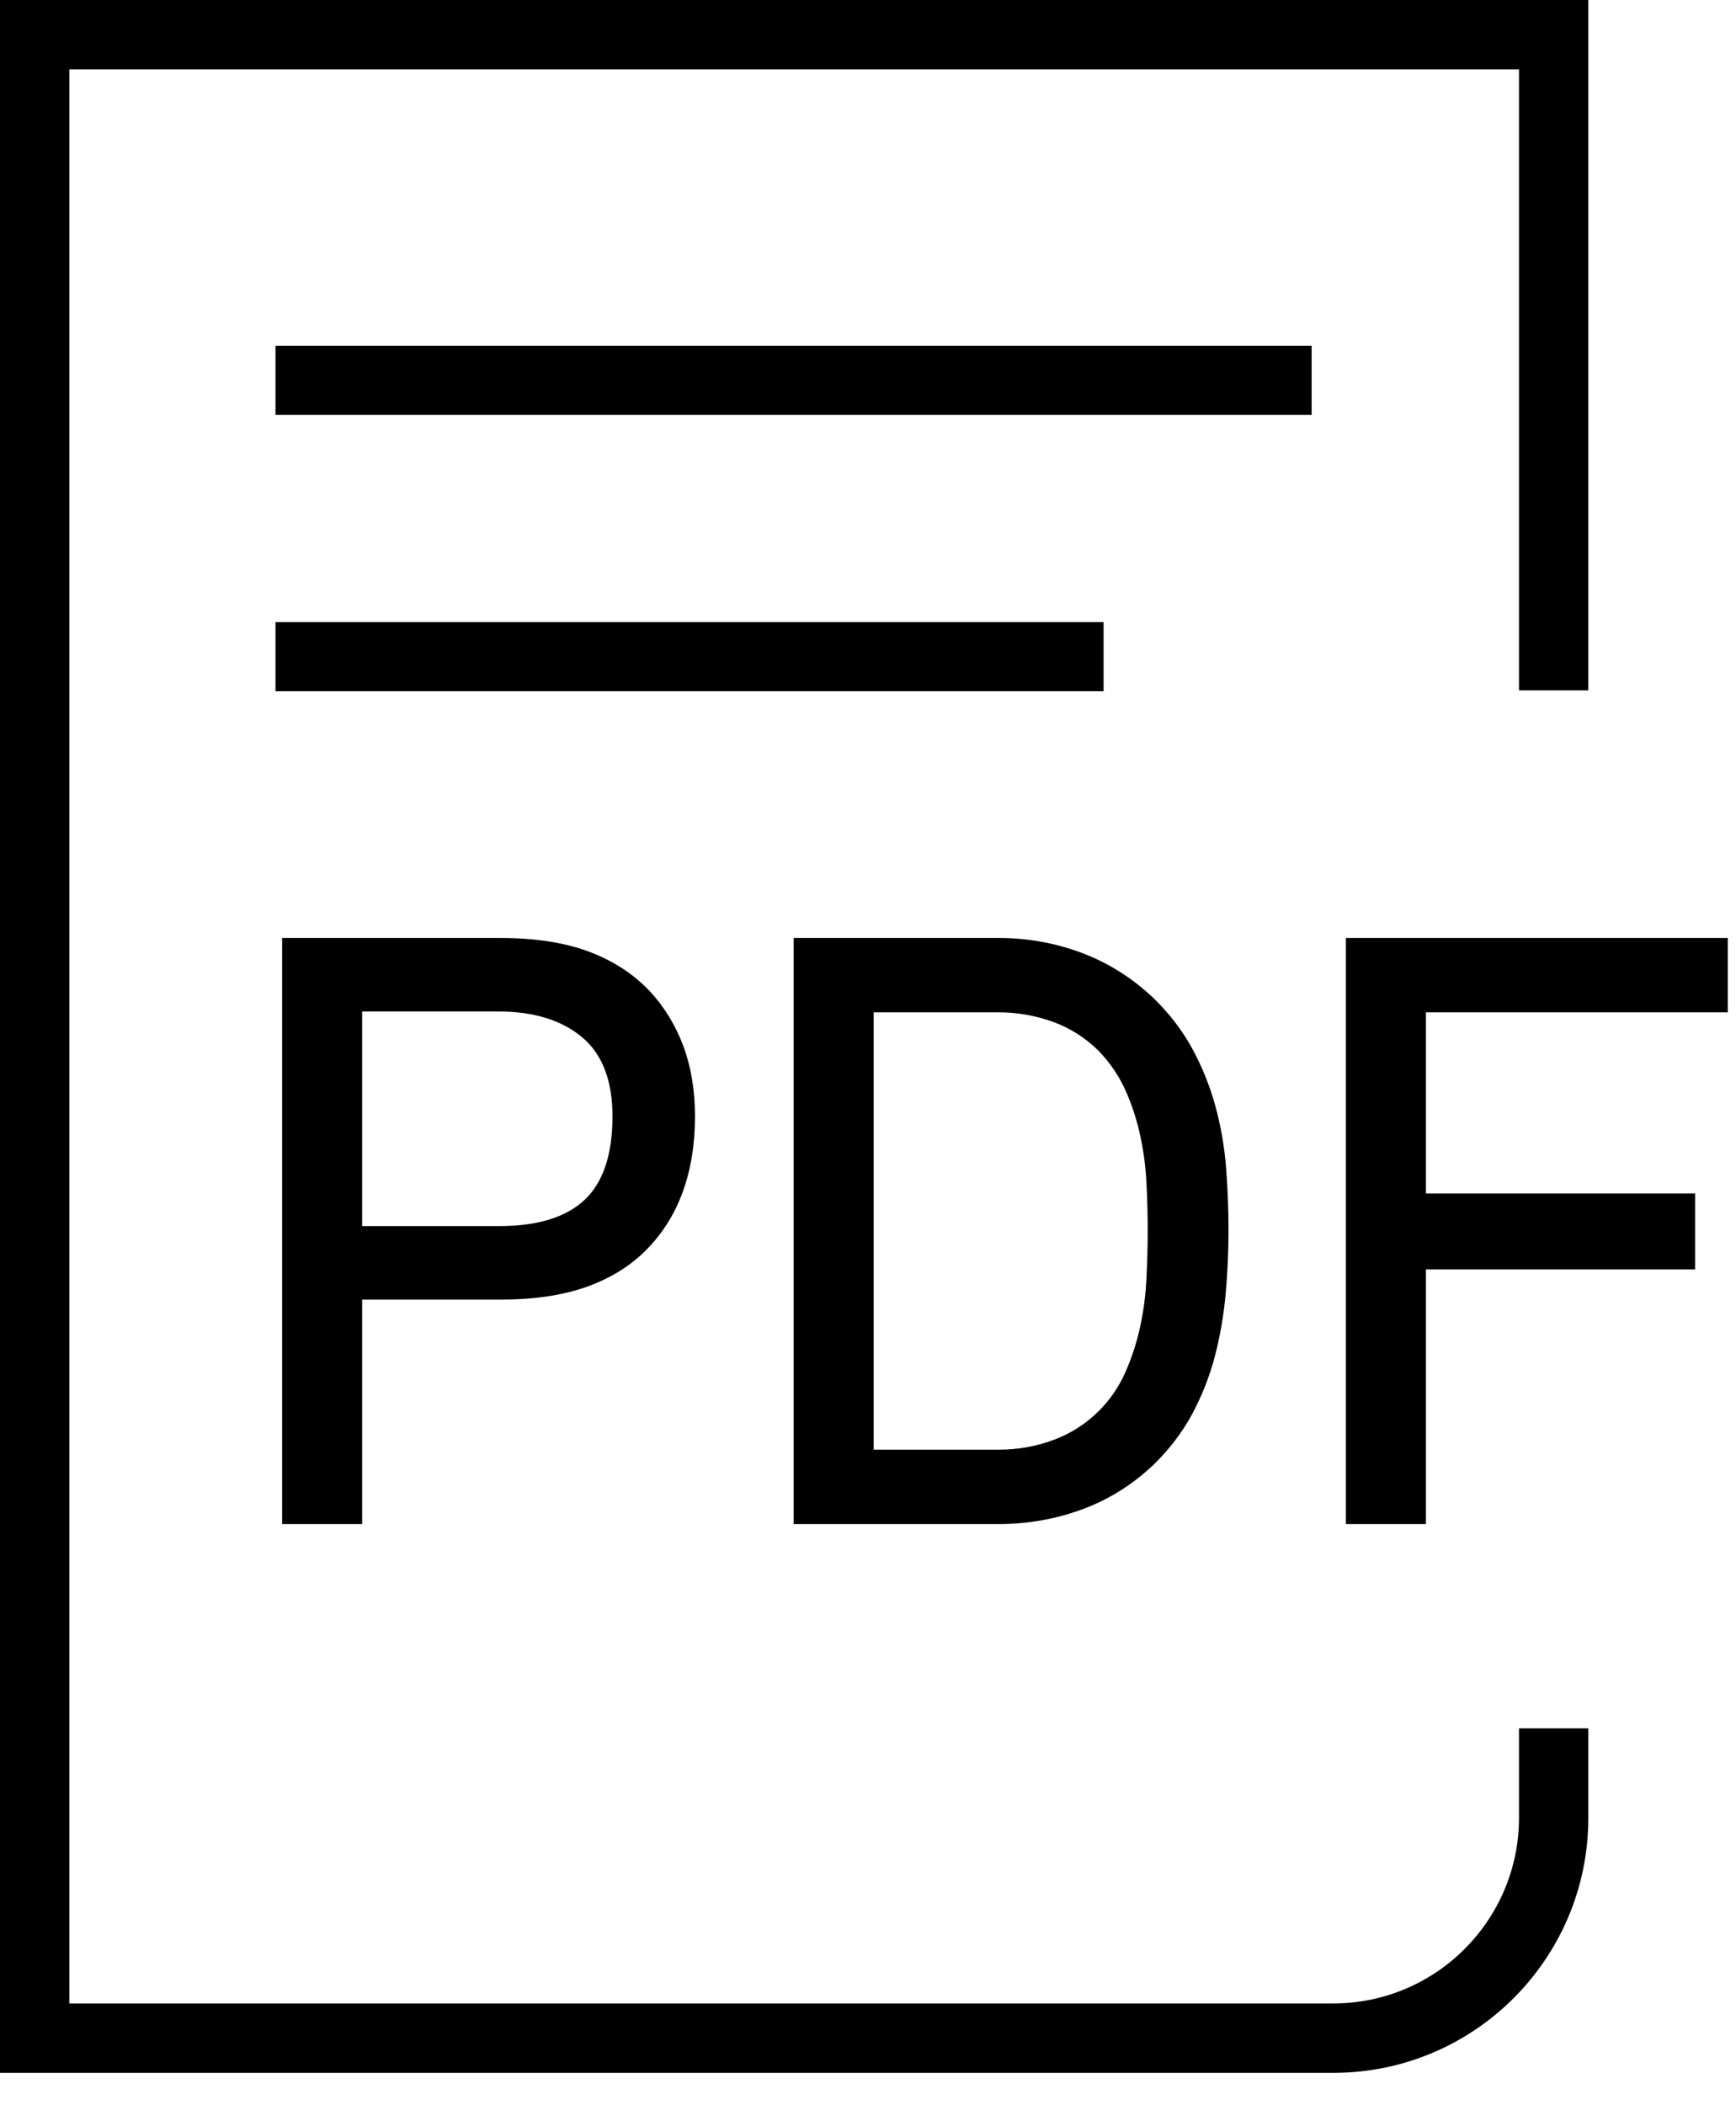<?xml version="1.0" encoding="UTF-8"?>
<svg width="33px" height="40px" viewBox="0 0 33 40" version="1.1" xmlns="http://www.w3.org/2000/svg" xmlns:xlink="http://www.w3.org/1999/xlink">
    <title>Group 26</title>
    <g id="Simbolos" stroke="none" stroke-width="1" fill="none" fill-rule="evenodd">
        <g id="descarga" transform="translate(-19, -14)" fill="#000000">
            <g id="Group-26" transform="translate(19, 14)">
                <polygon id="Fill-1" points="5.237 7.884 24.933 7.884 24.933 6.571 5.237 6.571"></polygon>
                <polygon id="Fill-2" points="5.237 13.134 20.978 13.134 20.978 11.821 5.237 11.821"></polygon>
                <path d="M28.875,32.838 L28.875,34.539 C28.875,36.484 27.292,38.066 25.347,38.066 L1.318,38.066 L1.318,1.318 L28.875,1.318 L28.875,13.117 L30.193,13.117 L30.193,0 L-7.46252063e-14,0 L-7.46252063e-14,39.385 L25.347,39.385 C28.023,39.385 30.193,37.215 30.193,34.539 L30.193,32.838 L28.875,32.838 Z" id="Fill-3"></path>
                <path d="M6.884,19.219 L9.481,19.219 C10.143,19.219 10.676,19.383 11.064,19.707 C11.449,20.027 11.643,20.533 11.643,21.211 C11.643,21.932 11.466,22.465 11.115,22.796 C10.763,23.128 10.219,23.296 9.496,23.296 L6.884,23.296 L6.884,19.219 Z M12.355,18.837 L12.355,18.837 C12.049,18.51 11.659,18.256 11.196,18.082 C10.735,17.909 10.169,17.822 9.512,17.822 L5.363,17.822 L5.363,28.958 L6.884,28.958 L6.884,24.693 L9.527,24.693 C10.142,24.693 10.682,24.614 11.133,24.457 C11.585,24.299 11.97,24.064 12.276,23.758 C12.897,23.137 13.211,22.28 13.211,21.211 C13.211,20.719 13.137,20.27 12.99,19.876 C12.842,19.481 12.629,19.132 12.355,18.837 L12.355,18.837 Z" id="Fill-6"></path>
                <path d="M18.987,27.545 L16.608,27.545 L16.608,19.235 L18.987,19.235 C19.339,19.235 19.686,19.296 20.018,19.416 C20.347,19.536 20.641,19.724 20.89,19.973 C21.101,20.193 21.268,20.44 21.389,20.705 C21.51,20.973 21.605,21.26 21.671,21.56 C21.737,21.86 21.778,22.166 21.793,22.471 C21.809,22.778 21.817,23.084 21.817,23.382 C21.817,23.67 21.809,23.976 21.793,24.294 C21.778,24.609 21.737,24.92 21.671,25.22 C21.605,25.52 21.51,25.81 21.388,26.083 C21.268,26.353 21.101,26.596 20.891,26.806 C20.641,27.056 20.347,27.243 20.018,27.363 C19.686,27.484 19.339,27.545 18.987,27.545 M23.103,21.014 L23.103,21.014 C22.998,20.633 22.85,20.265 22.662,19.921 C22.474,19.576 22.224,19.252 21.92,18.958 C21.522,18.581 21.065,18.294 20.563,18.105 C20.061,17.917 19.531,17.822 18.987,17.822 L15.086,17.822 L15.086,28.958 L18.987,28.958 C19.531,28.958 20.061,28.865 20.562,28.682 C21.065,28.499 21.521,28.215 21.921,27.837 C22.224,27.544 22.474,27.217 22.663,26.866 C22.85,26.517 22.996,26.146 23.095,25.765 C23.194,25.386 23.262,24.988 23.299,24.583 C23.335,24.178 23.353,23.774 23.353,23.382 C23.353,22.989 23.338,22.588 23.307,22.19 C23.276,21.791 23.207,21.395 23.103,21.014" id="Fill-8"></path>
                <polygon id="Fill-10" points="32.844 19.235 32.844 17.822 25.585 17.822 25.585 28.958 27.106 28.958 27.106 24.12 32.224 24.12 32.224 22.676 27.106 22.676 27.106 19.235"></polygon>
            </g>
        </g>
    </g>
</svg>